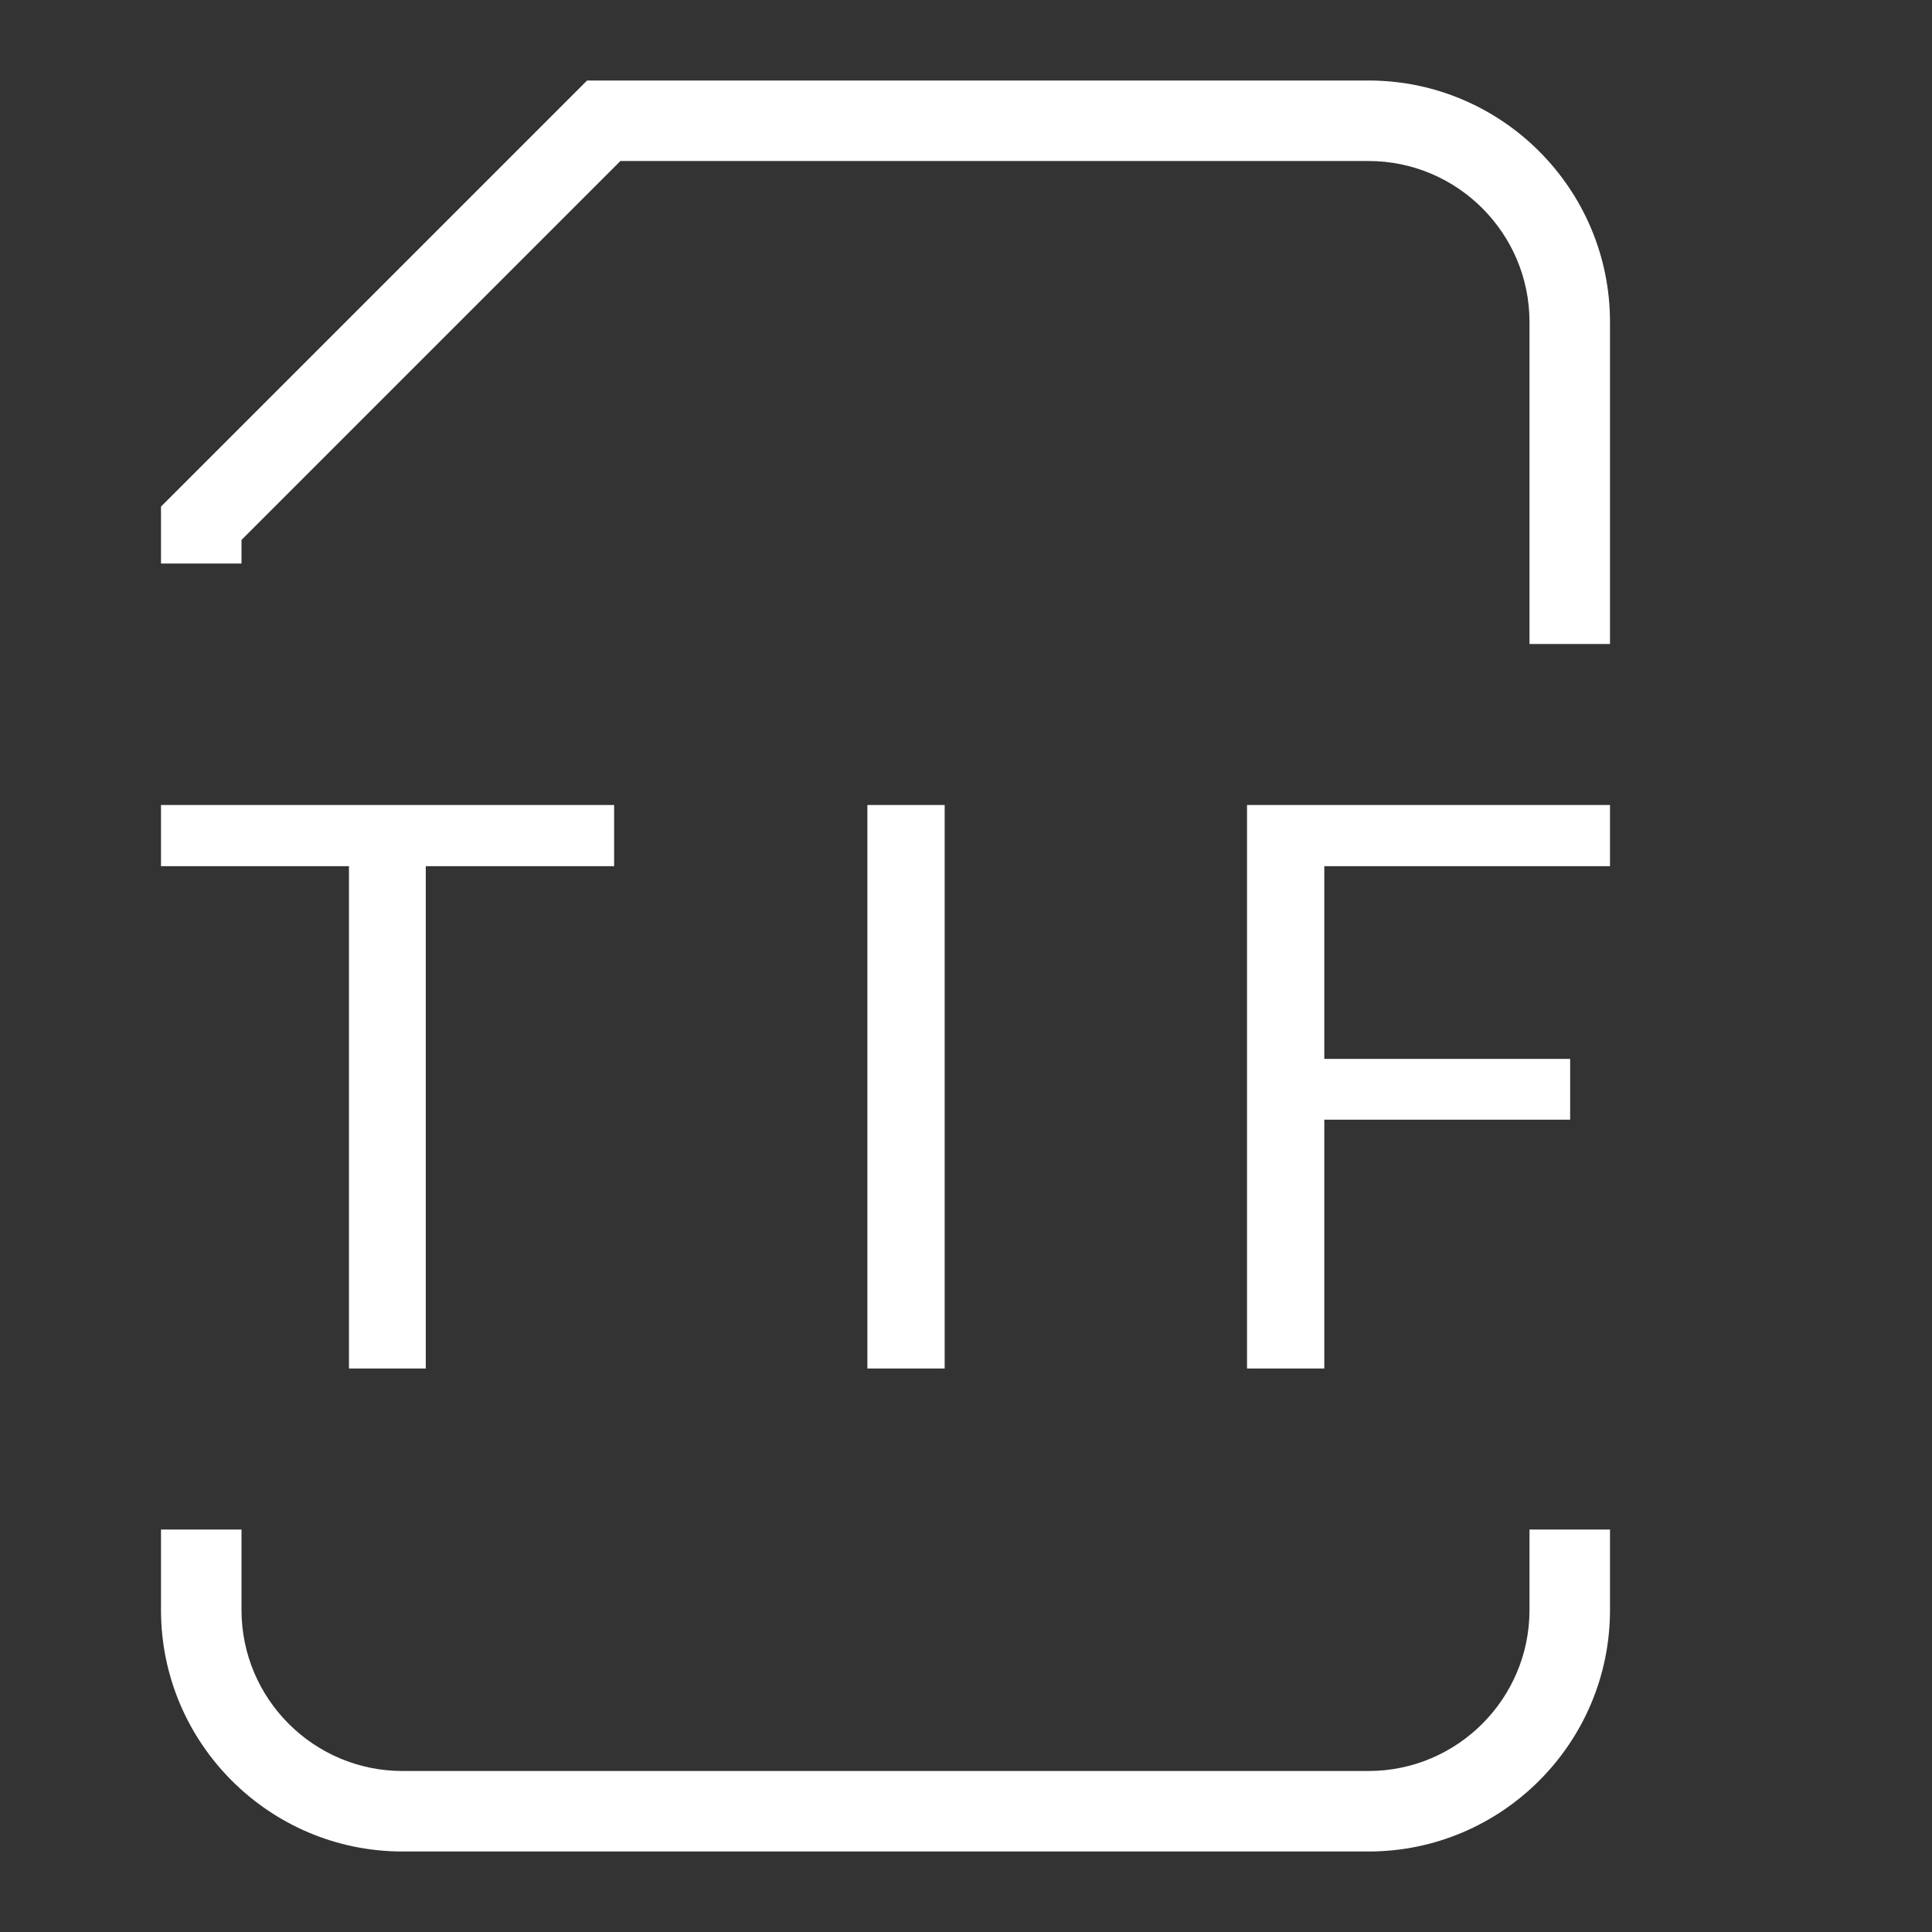 <svg xmlns="http://www.w3.org/2000/svg" width="24" height="24" viewBox="0 0 24 24" fill="none"><rect x="0" y="0" width="24" height="24" fill="#333333" stroke="none"/><rect width="24" height="24" fill="none"/><path fill-rule="evenodd" clip-rule="evenodd" d="M20 8H19V4C19 2.897 18.103 2 17 2H7.707L3 6.707V7H2V6.293L7.293 1H17C18.654 1 20 2.346 20 4V8ZM17 23H5C3.346 23 2 21.654 2 20V19H3V20C3 21.103 3.897 22 5 22H17C18.103 22 19 21.103 19 20V19H20V20C20 21.654 18.654 23 17 23Z" fill="white"/><path d="M7.629 10.76H5.289V17H4.335V10.76H2V10H7.629V10.76Z" fill="white"/><path d="M11.735 17H10.775V10H11.735V17Z" fill="white"/><path d="M19.505 13.909H16.451V17H15.491V10H20V10.76H16.451V13.154H19.505V13.909Z" fill="white"/></svg>